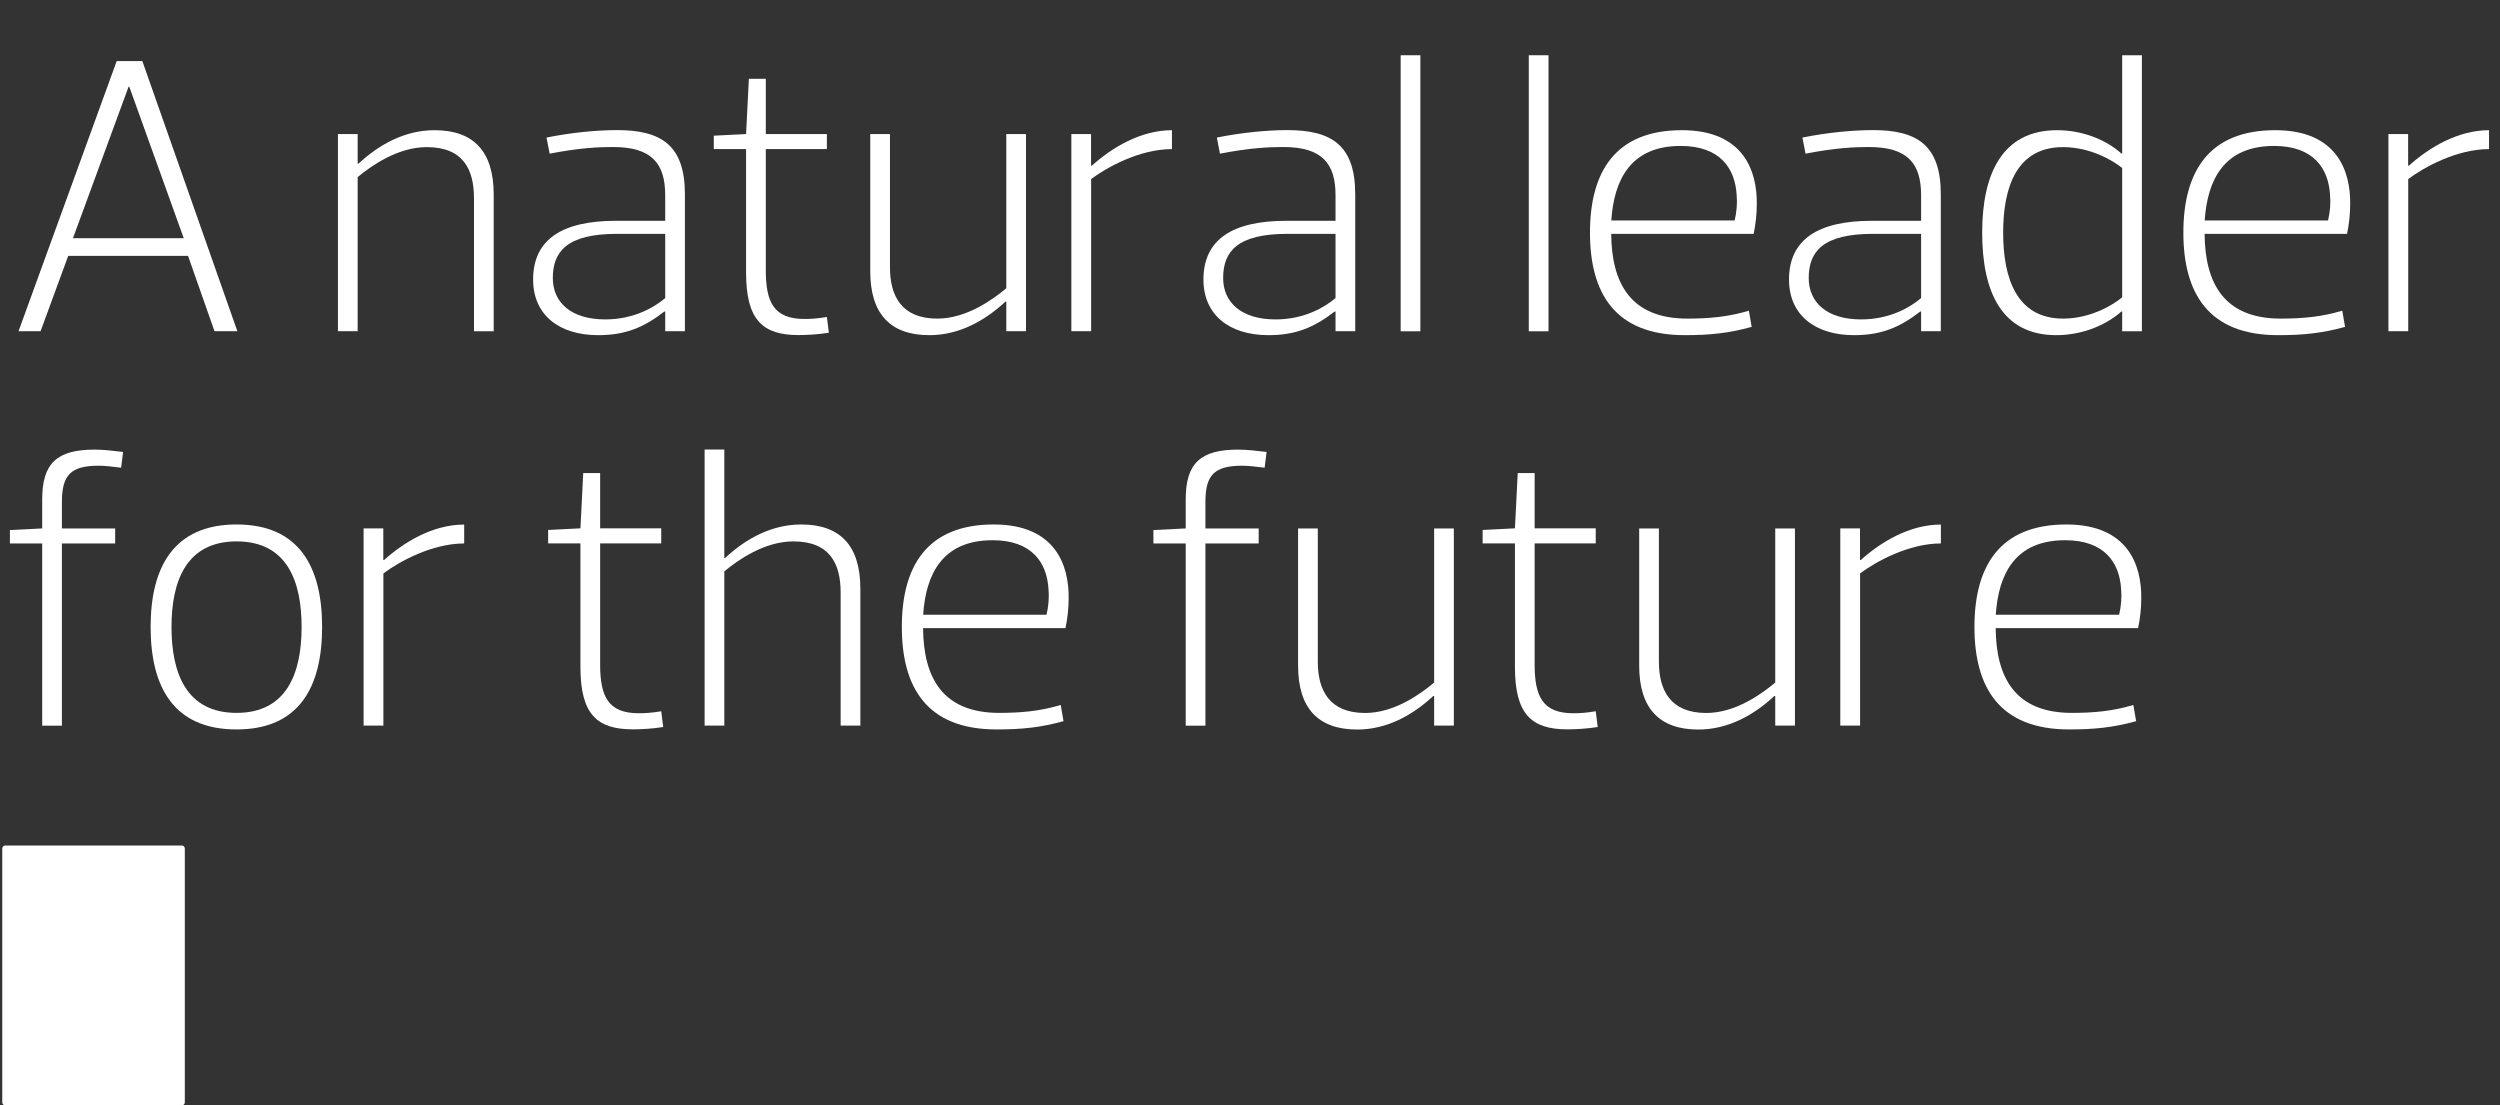 <?xml version="1.0" encoding="UTF-8"?>
<svg id="Layer_1" data-name="Layer 1" xmlns="http://www.w3.org/2000/svg" width="277.85" height="122.85" viewBox="0 0 277.85 122.85">
  <rect x="0" y="0" width="277.85" height="122.85" fill="#333333" stroke="none"/>
  <g>
    <path d="M20.9,28.44H7.58l-3.07,8.37H2.06L12.97,6.79h2.85l10.56,30.02h-2.54l-2.94-8.37ZM14.29,9.64l-6.18,16.83h12.31L14.37,9.64h-.09Z" style="fill: #fff;"/>
    <path d="M39.75,36.81h-2.19V14.9h2.19v3.29h.09c2.32-2.15,5.17-3.72,8.46-3.72,4.38,0,6.57,2.41,6.57,7.14v15.21h-2.19v-14.77c0-3.2-1.18-5.7-5.26-5.7-3.2,0-6.13,2.06-7.67,3.33v17.13Z" style="fill: #fff;"/>
    <path d="M61.09,17.09l-.35-1.8c2.8-.57,5.65-.83,7.84-.83,4.91,0,7.54,1.67,7.54,7.14v15.21h-2.19v-2.19h-.09c-2.32,1.8-4.38,2.63-7.36,2.63-4.38,0-7.23-2.28-7.23-6.18,0-4.47,3.24-6.53,9.2-6.53h5.48v-2.85c0-3.51-1.49-5.35-5.79-5.35-1.62,0-3.72,.09-7.06,.74Zm12.84,8.9h-5.35c-5.52,0-7.14,1.93-7.14,4.91,0,2.67,1.97,4.6,5.83,4.6,3.24,0,5.52-1.4,6.66-2.37v-7.14Z" style="fill: #fff;"/>
    <path d="M82.92,16.57h-3.59v-1.49l3.59-.18,.31-6.14h1.88v6.14h6.79v1.67h-6.79v13.45c0,3.55,.88,5.43,4.29,5.43,.75,0,1.4-.04,2.5-.22l.22,1.75c-1.05,.18-2.45,.26-3.37,.26-3.99,0-5.83-1.67-5.83-6.92v-13.76Z" style="fill: #fff;"/>
    <path d="M111.84,14.9h2.19v21.91h-2.19v-3.29h-.09c-2.32,2.15-5.17,3.73-8.46,3.73-4.38,0-6.57-2.41-6.57-7.1V14.9h2.19v14.81c0,3.16,1.27,5.7,5.26,5.7,3.24,0,6.14-2.1,7.67-3.37V14.9Z" style="fill: #fff;"/>
    <path d="M121.26,36.81h-2.19V14.9h2.19v3.51h.09c2.19-1.97,5.39-3.94,8.9-3.94v2.1c-3.59,0-7.23,2.02-8.98,3.33v16.92Z" style="fill: #fff;"/>
    <path d="M135.59,17.09l-.35-1.8c2.8-.57,5.65-.83,7.84-.83,4.91,0,7.54,1.67,7.54,7.14v15.21h-2.19v-2.19h-.09c-2.32,1.8-4.38,2.63-7.36,2.63-4.38,0-7.23-2.28-7.23-6.18,0-4.47,3.24-6.53,9.2-6.53h5.48v-2.85c0-3.51-1.49-5.35-5.79-5.35-1.62,0-3.72,.09-7.06,.74Zm12.84,8.9h-5.35c-5.52,0-7.14,1.93-7.14,4.91,0,2.67,1.97,4.6,5.83,4.6,3.24,0,5.52-1.4,6.66-2.37v-7.14Z" style="fill: #fff;"/>
    <path d="M155.67,6.14h2.19v30.68h-2.19V6.14Z" style="fill: #fff;"/>
    <path d="M169.91,6.14h2.19v30.68h-2.19V6.14Z" style="fill: #fff;"/>
    <path d="M179.07,25.99c.04,5.48,2.15,9.42,8.46,9.42,2.37,0,4.51-.18,6.84-.88l.31,1.8c-2.54,.7-4.6,.92-7.45,.92-7.76,0-10.52-4.69-10.52-11.39s2.76-11.39,10.21-11.39c6.88,0,8.37,4.56,8.33,8.19,0,1.14-.13,2.28-.35,3.33h-15.82Zm0-1.49h13.72c.22-.92,.31-1.93,.22-2.85-.17-2.89-1.8-5.43-6.22-5.43-5.57,0-7.41,3.77-7.71,8.28Z" style="fill: #fff;"/>
    <path d="M200.67,17.09l-.35-1.8c2.8-.57,5.65-.83,7.84-.83,4.91,0,7.54,1.67,7.54,7.14v15.21h-2.19v-2.19h-.09c-2.32,1.8-4.38,2.63-7.36,2.63-4.38,0-7.23-2.28-7.23-6.18,0-4.47,3.24-6.53,9.2-6.53h5.48v-2.85c0-3.51-1.49-5.35-5.79-5.35-1.62,0-3.72,.09-7.06,.74Zm12.84,8.9h-5.35c-5.52,0-7.14,1.93-7.14,4.91,0,2.67,1.97,4.6,5.83,4.6,3.24,0,5.52-1.4,6.66-2.37v-7.14Z" style="fill: #fff;"/>
    <path d="M235.86,34.62h-.09c-1.71,1.53-4.38,2.63-7.23,2.63-6.13,0-8.24-4.91-8.24-11.39s2.19-11.39,8.33-11.39c2.8,0,5.43,1.05,7.14,2.59h.09V6.14h2.19v30.68h-2.19v-2.19Zm-6.57,.79c2.98,0,5.48-1.45,6.57-2.37v-14.37c-1.09-.88-3.59-2.32-6.57-2.32-5.17,0-6.66,4.47-6.66,9.51s1.49,9.55,6.66,9.55Z" style="fill: #fff;"/>
    <path d="M245.02,25.99c.04,5.48,2.15,9.42,8.46,9.42,2.37,0,4.51-.18,6.84-.88l.31,1.8c-2.54,.7-4.6,.92-7.45,.92-7.76,0-10.52-4.69-10.52-11.39s2.76-11.39,10.21-11.39c6.88,0,8.37,4.56,8.33,8.19,0,1.14-.13,2.28-.35,3.33h-15.82Zm0-1.49h13.72c.22-.92,.31-1.93,.22-2.85-.17-2.89-1.8-5.43-6.22-5.43-5.57,0-7.41,3.77-7.71,8.28Z" style="fill: #fff;"/>
    <path d="M267.64,36.81h-2.19V14.9h2.19v3.51h.09c2.19-1.97,5.39-3.94,8.9-3.94v2.1c-3.59,0-7.23,2.02-8.98,3.33v16.92Z" style="fill: #fff;"/>
    <path d="M6.88,58.73h5.92v1.67H6.88v20.25h-2.19v-20.25H1.1v-1.49l3.59-.18v-3.24c0-4.03,1.67-5.52,5.83-5.52,.92,0,2.1,.13,3.16,.26l-.22,1.75c-1.1-.13-1.75-.22-2.5-.22-3.11,0-4.08,1.05-4.08,4.03v2.94Z" style="fill: #fff;"/>
    <path d="M16.74,69.68c0-6.66,2.58-11.39,9.55-11.39s9.51,4.73,9.51,11.39-2.54,11.39-9.51,11.39-9.55-4.69-9.55-11.39Zm2.32,0c0,5.17,1.67,9.55,7.23,9.55s7.23-4.38,7.23-9.55-1.67-9.51-7.23-9.51-7.23,4.38-7.23,9.51Z" style="fill: #fff;"/>
    <path d="M42.6,80.64h-2.19v-21.91h2.19v3.51h.09c2.19-1.97,5.39-3.94,8.9-3.94v2.1c-3.59,0-7.23,2.02-8.98,3.33v16.92Z" style="fill: #fff;"/>
    <path d="M64.51,60.39h-3.59v-1.49l3.59-.18,.31-6.14h1.88v6.14h6.79v1.67h-6.79v13.45c0,3.55,.88,5.43,4.29,5.43,.75,0,1.4-.04,2.5-.22l.22,1.75c-1.05,.18-2.45,.26-3.37,.26-3.99,0-5.83-1.67-5.83-6.92v-13.76Z" style="fill: #fff;"/>
    <path d="M80.5,80.64h-2.19v-30.68h2.19v12.05h.09c2.32-2.15,5.17-3.72,8.46-3.72,4.38,0,6.57,2.41,6.57,7.14v15.21h-2.19v-14.77c0-3.2-1.18-5.7-5.26-5.7-3.2,0-6.14,2.06-7.67,3.33v17.13Z" style="fill: #fff;"/>
    <path d="M102.59,69.81c.04,5.48,2.15,9.42,8.46,9.42,2.37,0,4.51-.18,6.84-.88l.31,1.8c-2.54,.7-4.6,.92-7.45,.92-7.76,0-10.52-4.69-10.52-11.39s2.76-11.39,10.21-11.39c6.88,0,8.37,4.56,8.33,8.19,0,1.14-.13,2.28-.35,3.33h-15.82Zm0-1.49h13.72c.22-.92,.31-1.93,.22-2.85-.17-2.89-1.8-5.43-6.22-5.43-5.57,0-7.41,3.77-7.71,8.28Z" style="fill: #fff;"/>
    <path d="M133.97,58.73h5.92v1.67h-5.92v20.25h-2.19v-20.25h-3.59v-1.49l3.59-.18v-3.24c0-4.03,1.67-5.52,5.83-5.52,.92,0,2.1,.13,3.16,.26l-.22,1.75c-1.1-.13-1.75-.22-2.5-.22-3.11,0-4.08,1.05-4.08,4.03v2.94Z" style="fill: #fff;"/>
    <path d="M159.39,58.73h2.19v21.91h-2.19v-3.29h-.09c-2.32,2.15-5.17,3.73-8.46,3.73-4.38,0-6.57-2.41-6.57-7.1v-15.25h2.19v14.81c0,3.16,1.27,5.7,5.26,5.7,3.24,0,6.14-2.1,7.67-3.38v-17.13Z" style="fill: #fff;"/>
    <path d="M168.37,60.39h-3.59v-1.49l3.59-.18,.31-6.14h1.88v6.14h6.79v1.67h-6.79v13.45c0,3.55,.88,5.43,4.29,5.43,.75,0,1.4-.04,2.5-.22l.22,1.75c-1.05,.18-2.45,.26-3.37,.26-3.99,0-5.83-1.67-5.83-6.92v-13.76Z" style="fill: #fff;"/>
    <path d="M197.3,58.73h2.19v21.91h-2.19v-3.29h-.09c-2.32,2.15-5.17,3.73-8.46,3.73-4.38,0-6.57-2.41-6.57-7.1v-15.25h2.19v14.81c0,3.16,1.27,5.7,5.26,5.7,3.24,0,6.14-2.1,7.67-3.38v-17.13Z" style="fill: #fff;"/>
    <path d="M206.72,80.64h-2.19v-21.91h2.19v3.51h.09c2.19-1.97,5.39-3.94,8.9-3.94v2.1c-3.59,0-7.23,2.02-8.98,3.33v16.92Z" style="fill: #fff;"/>
    <path d="M221.8,69.81c.04,5.48,2.15,9.42,8.46,9.42,2.37,0,4.51-.18,6.84-.88l.31,1.8c-2.54,.7-4.6,.92-7.45,.92-7.76,0-10.52-4.69-10.52-11.39s2.76-11.39,10.21-11.39c6.88,0,8.37,4.56,8.33,8.19,0,1.14-.13,2.28-.35,3.33h-15.82Zm0-1.49h13.72c.22-.92,.31-1.93,.22-2.85-.17-2.89-1.8-5.43-6.22-5.43-5.57,0-7.41,3.77-7.71,8.28Z" style="fill: #fff;"/>
  </g>
  <path d="M20.21,122.85H.58c-.18,0-.33-.15-.33-.33v-28.22c0-.18,.15-.33,.33-.33H20.21c.18,0,.33,.15,.33,.33v28.22c0,.18-.15,.33-.33,.33" style="fill: #fff;"/>
</svg>